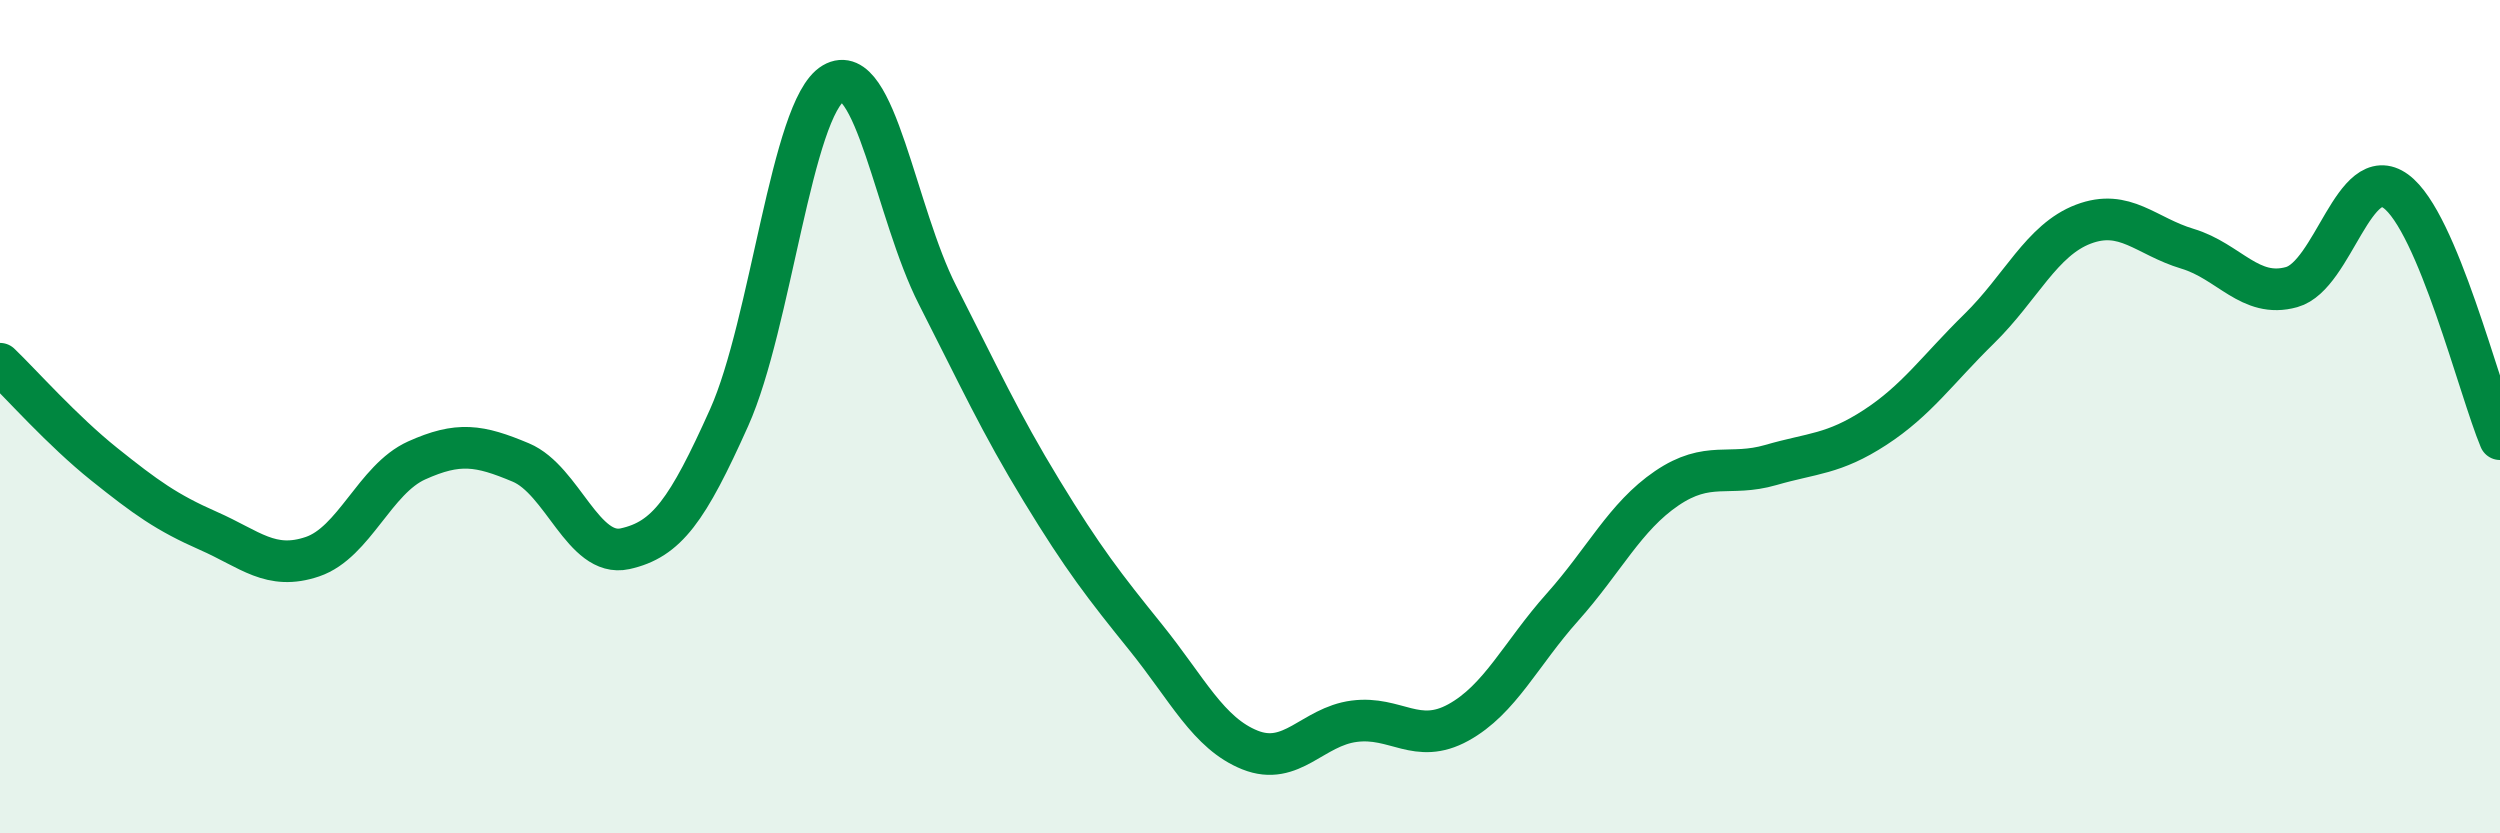 
    <svg width="60" height="20" viewBox="0 0 60 20" xmlns="http://www.w3.org/2000/svg">
      <path
        d="M 0,8.73 C 0.5,9.21 1.5,10.34 2.5,11.14 C 3.5,11.94 4,12.3 5,12.74 C 6,13.18 6.5,13.7 7.5,13.36 C 8.5,13.02 9,11.5 10,11.05 C 11,10.6 11.5,10.68 12.5,11.1 C 13.5,11.52 14,13.39 15,13.17 C 16,12.95 16.5,12.25 17.5,10.02 C 18.5,7.79 19,2.59 20,2 C 21,1.41 21.5,5.12 22.5,7.08 C 23.5,9.04 24,10.14 25,11.78 C 26,13.42 26.5,14.06 27.5,15.3 C 28.5,16.54 29,17.6 30,18 C 31,18.4 31.5,17.44 32.5,17.31 C 33.5,17.18 34,17.89 35,17.34 C 36,16.79 36.5,15.69 37.5,14.57 C 38.5,13.45 39,12.4 40,11.72 C 41,11.04 41.5,11.45 42.5,11.16 C 43.5,10.87 44,10.91 45,10.26 C 46,9.61 46.5,8.87 47.5,7.89 C 48.5,6.91 49,5.76 50,5.38 C 51,5 51.5,5.67 52.5,5.97 C 53.5,6.27 54,7.17 55,6.89 C 56,6.61 56.5,3.86 57.5,4.59 C 58.5,5.32 59.5,9.35 60,10.54L60 20L0 20Z"
        fill="#008740"
        opacity="0.1"
        stroke-linecap="round"
        stroke-linejoin="round"
      />
      <path
        d="M 0,8.73 C 0.5,9.21 1.5,10.34 2.5,11.14 C 3.5,11.94 4,12.3 5,12.74 C 6,13.18 6.5,13.7 7.5,13.36 C 8.5,13.02 9,11.5 10,11.05 C 11,10.6 11.5,10.68 12.5,11.1 C 13.5,11.52 14,13.39 15,13.17 C 16,12.95 16.5,12.25 17.5,10.02 C 18.5,7.79 19,2.59 20,2 C 21,1.41 21.5,5.12 22.5,7.08 C 23.5,9.04 24,10.14 25,11.78 C 26,13.42 26.5,14.06 27.5,15.3 C 28.5,16.54 29,17.6 30,18 C 31,18.4 31.5,17.44 32.5,17.31 C 33.5,17.18 34,17.89 35,17.34 C 36,16.79 36.5,15.69 37.5,14.57 C 38.5,13.45 39,12.4 40,11.72 C 41,11.04 41.5,11.45 42.5,11.16 C 43.5,10.87 44,10.91 45,10.26 C 46,9.61 46.5,8.87 47.5,7.89 C 48.5,6.91 49,5.76 50,5.38 C 51,5 51.5,5.67 52.5,5.97 C 53.5,6.27 54,7.17 55,6.89 C 56,6.61 56.5,3.86 57.5,4.59 C 58.5,5.32 59.5,9.35 60,10.54"
        stroke="#008740"
        stroke-width="1"
        fill="none"
        stroke-linecap="round"
        stroke-linejoin="round"
      />
    </svg>
  